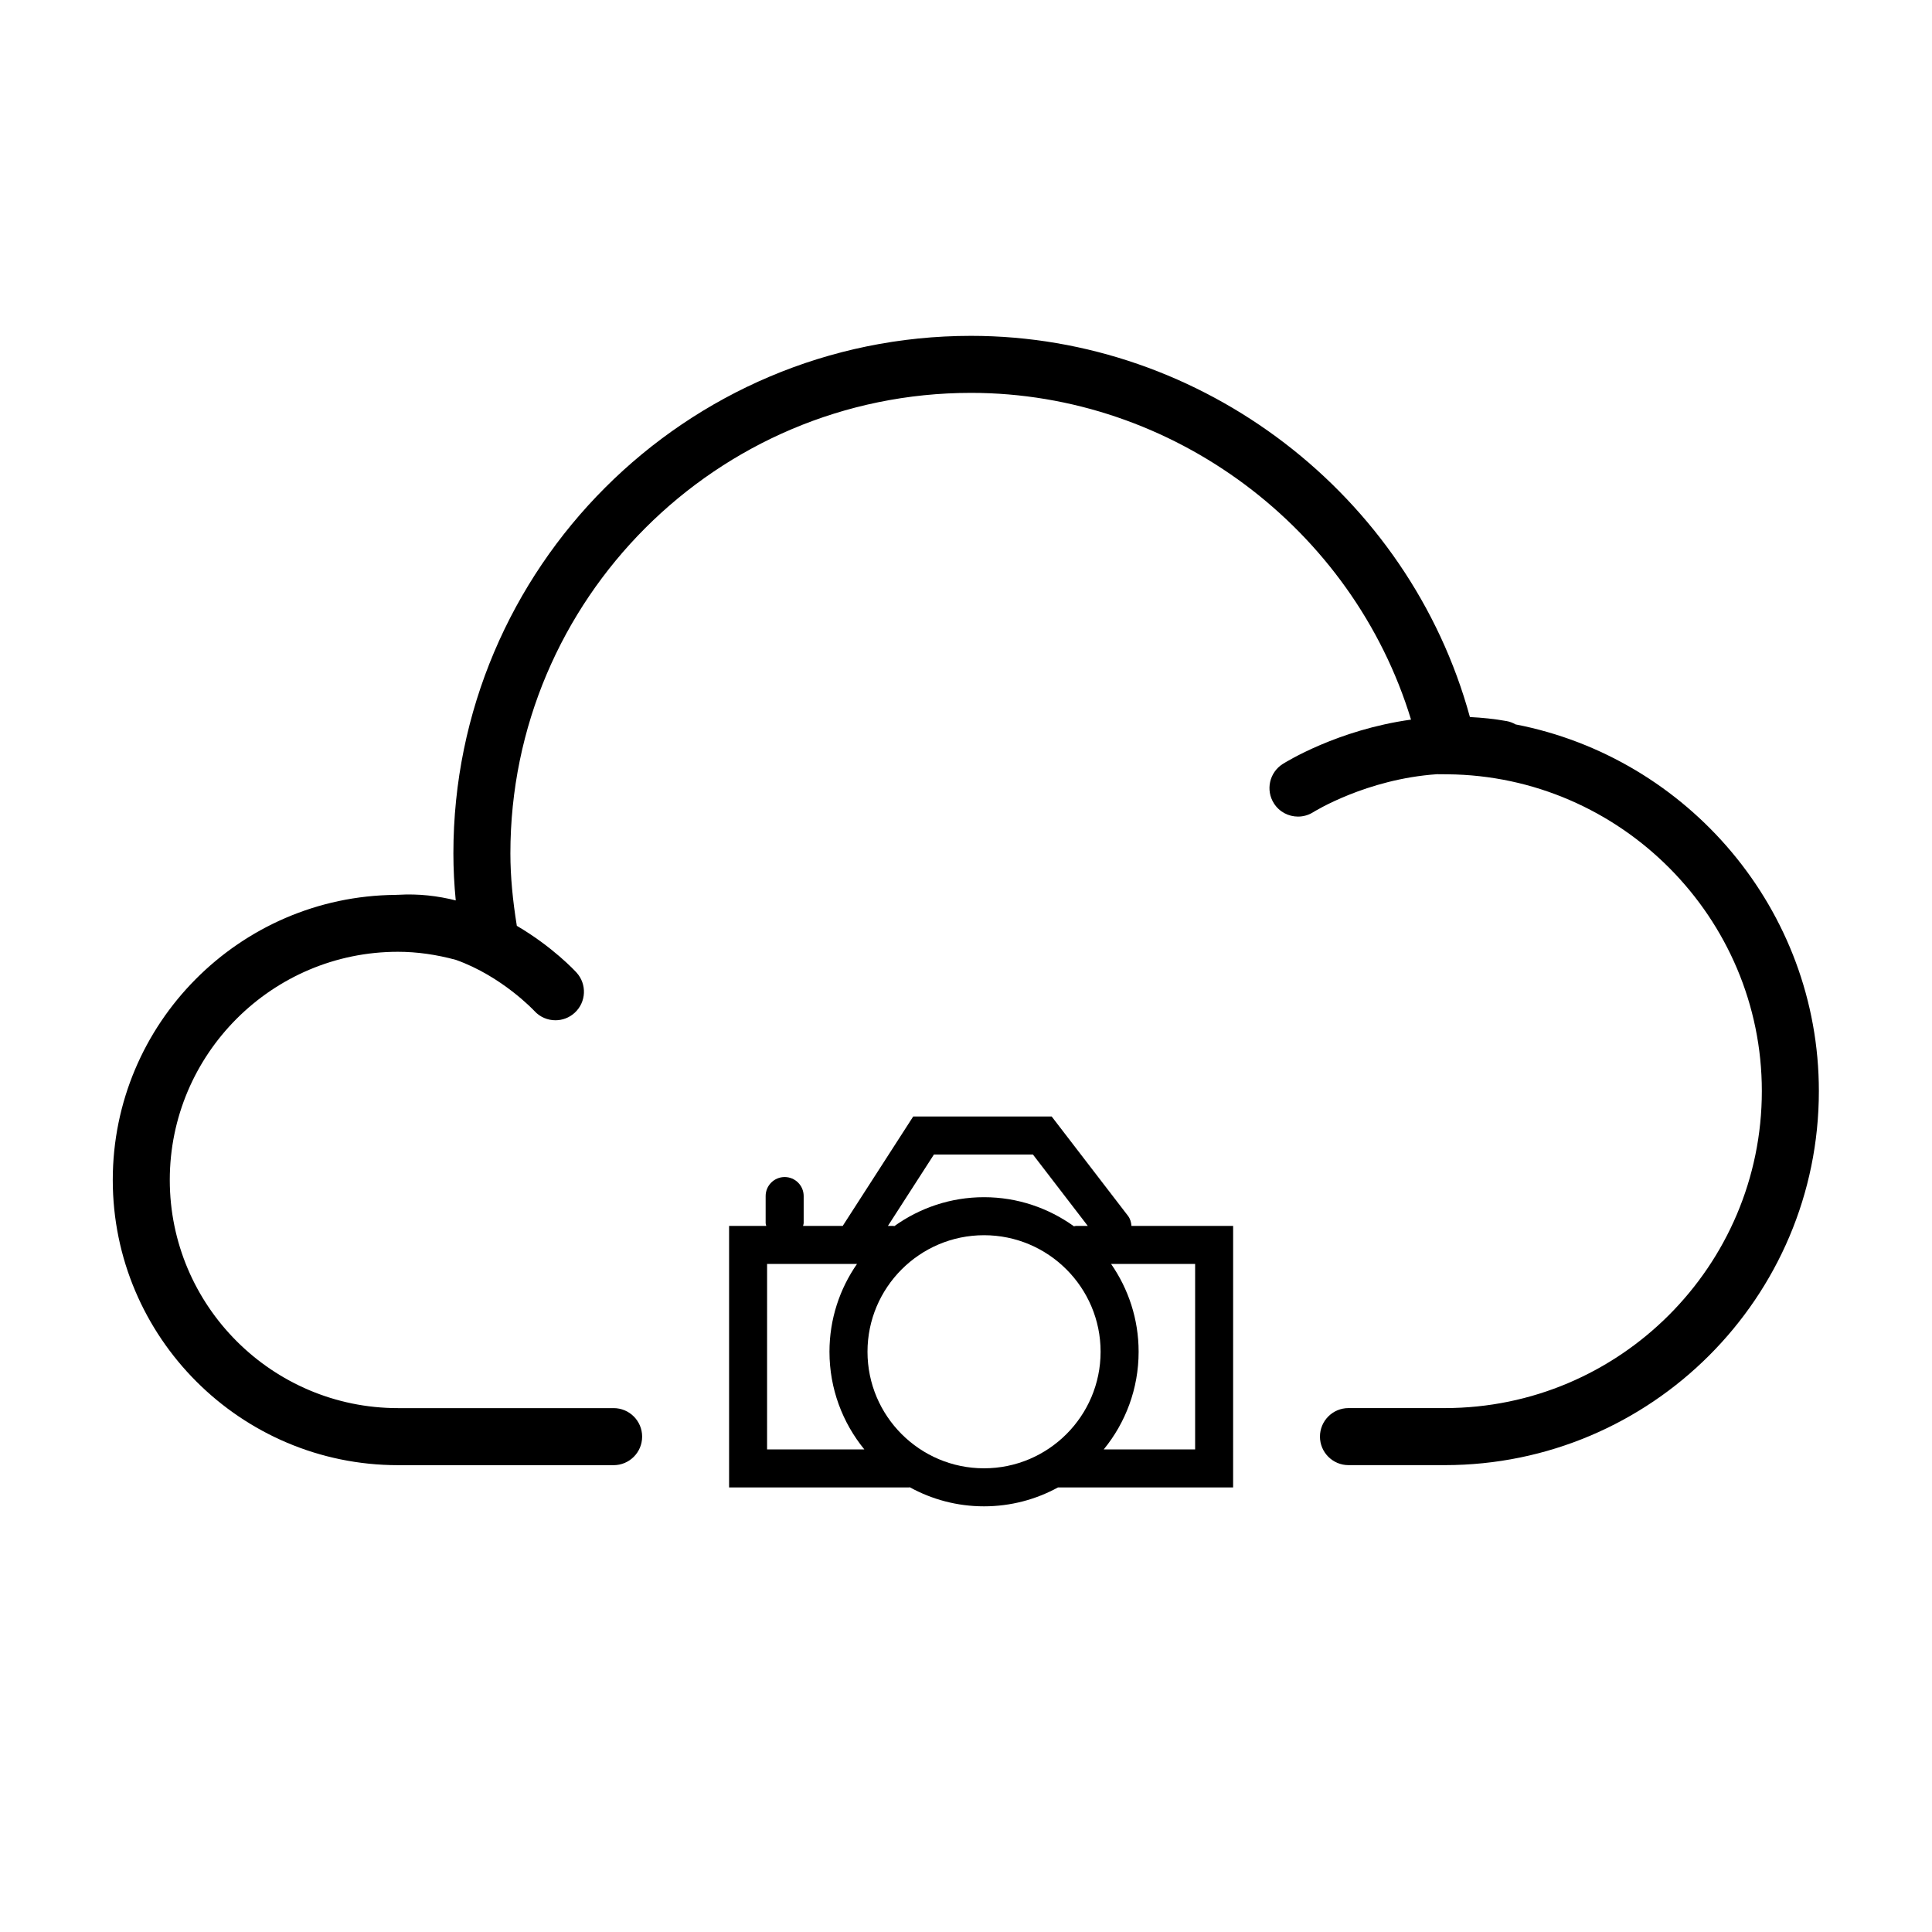 <?xml version="1.0" encoding="UTF-8"?>
<!-- Uploaded to: SVG Repo, www.svgrepo.com, Generator: SVG Repo Mixer Tools -->
<svg fill="#000000" width="800px" height="800px" version="1.1" viewBox="144 144 512 512" xmlns="http://www.w3.org/2000/svg">
 <g>
  <path d="m545.64 335.97c-0.711-0.398-1.48-0.715-2.328-0.867-3.336-0.605-6.586-0.918-9.77-1.078-16.109-58.891-70.742-101.02-132.22-101.02-75.633 0-137.17 61.52-137.17 137.15 0 4.098 0.211 8.23 0.625 12.465-4.727-1.195-9.82-1.812-15.215-1.492-0.035 0-0.07-0.004-0.105-0.004-0.09 0-0.176 0.012-0.266 0.016-0.098 0.004-0.188 0-0.281 0.004-0.02 0-0.047 0.012-0.066 0.012-41.391 0.332-74.961 34.078-74.961 75.551 0 41.672 33.906 75.578 75.582 75.578h57.148c4.176 0 7.559-3.387 7.559-7.559s-3.379-7.559-7.559-7.559h-57.152c-33.344 0-60.469-27.125-60.469-60.461 0-33.344 27.125-60.473 60.469-60.473 5.066 0 10.211 0.746 15.359 2.144 12.184 4.332 20.691 13.426 20.809 13.551 1.484 1.629 3.527 2.453 5.57 2.453 1.812 0 3.637-0.648 5.082-1.969 3.09-2.812 3.309-7.594 0.5-10.676-0.441-0.488-6.352-6.836-15.816-12.383-1.082-6.688-1.707-13.039-1.707-19.207 0-67.289 54.754-122.03 122.05-122.03 53.535 0 101.19 35.934 116.63 86.59-19.488 2.707-33.23 11.27-34.023 11.773-3.516 2.246-4.551 6.918-2.309 10.434 1.441 2.262 3.883 3.492 6.379 3.492 1.391 0 2.801-0.383 4.062-1.184 0.176-0.109 14.016-8.75 32.773-10.047l2.769 0.023c45.938 0.395 83.316 38.047 83.316 83.945 0 46.324-37.684 84.016-84.016 84.016h-25.527c-4.172 0-7.559 3.387-7.559 7.559s3.387 7.559 7.559 7.559h25.527c54.664 0 99.129-44.465 99.129-99.129 0.004-48.035-34.719-88.34-80.391-97.176z"/>
  <path d="m442.92 466.2-20.211-26.312h-36.703l-18.68 28.996h-10.504c0.047-0.273 0.16-0.52 0.16-0.801v-7.117c0-2.785-2.258-5.039-5.039-5.039s-5.039 2.254-5.039 5.039v7.117c0 0.289 0.117 0.527 0.16 0.801h-9.848v69.305l47.668-0.004c0.074 0 0.141-0.039 0.215-0.047 5.844 3.219 12.543 5.055 19.672 5.055 7.098 0 13.777-1.82 19.609-5.008h46.41l0.004-69.305h-26.945c-0.074-0.941-0.309-1.871-0.93-2.68zm-51.422-16.238h26.238l14.535 18.918h-3.144c-0.18 0-0.332 0.086-0.516 0.105-6.723-4.832-14.941-7.715-23.836-7.715-8.863 0-17.059 2.863-23.766 7.664-0.098-0.004-0.176-0.055-0.277-0.055h-1.426zm-44.207 28.996h23.824c-4.59 6.613-7.297 14.625-7.297 23.27 0 9.809 3.473 18.816 9.238 25.879h-25.773l0.004-49.148zm26.605 23.27c0-17.027 13.855-30.883 30.879-30.883 17.035 0 30.895 13.855 30.895 30.883 0 17.035-13.859 30.887-30.895 30.887-17.027 0.004-30.879-13.852-30.879-30.887zm86.824 25.883h-24.219c5.773-7.059 9.246-16.066 9.246-25.879 0-8.645-2.707-16.656-7.297-23.27h22.27z"/>
 </g>
</svg>